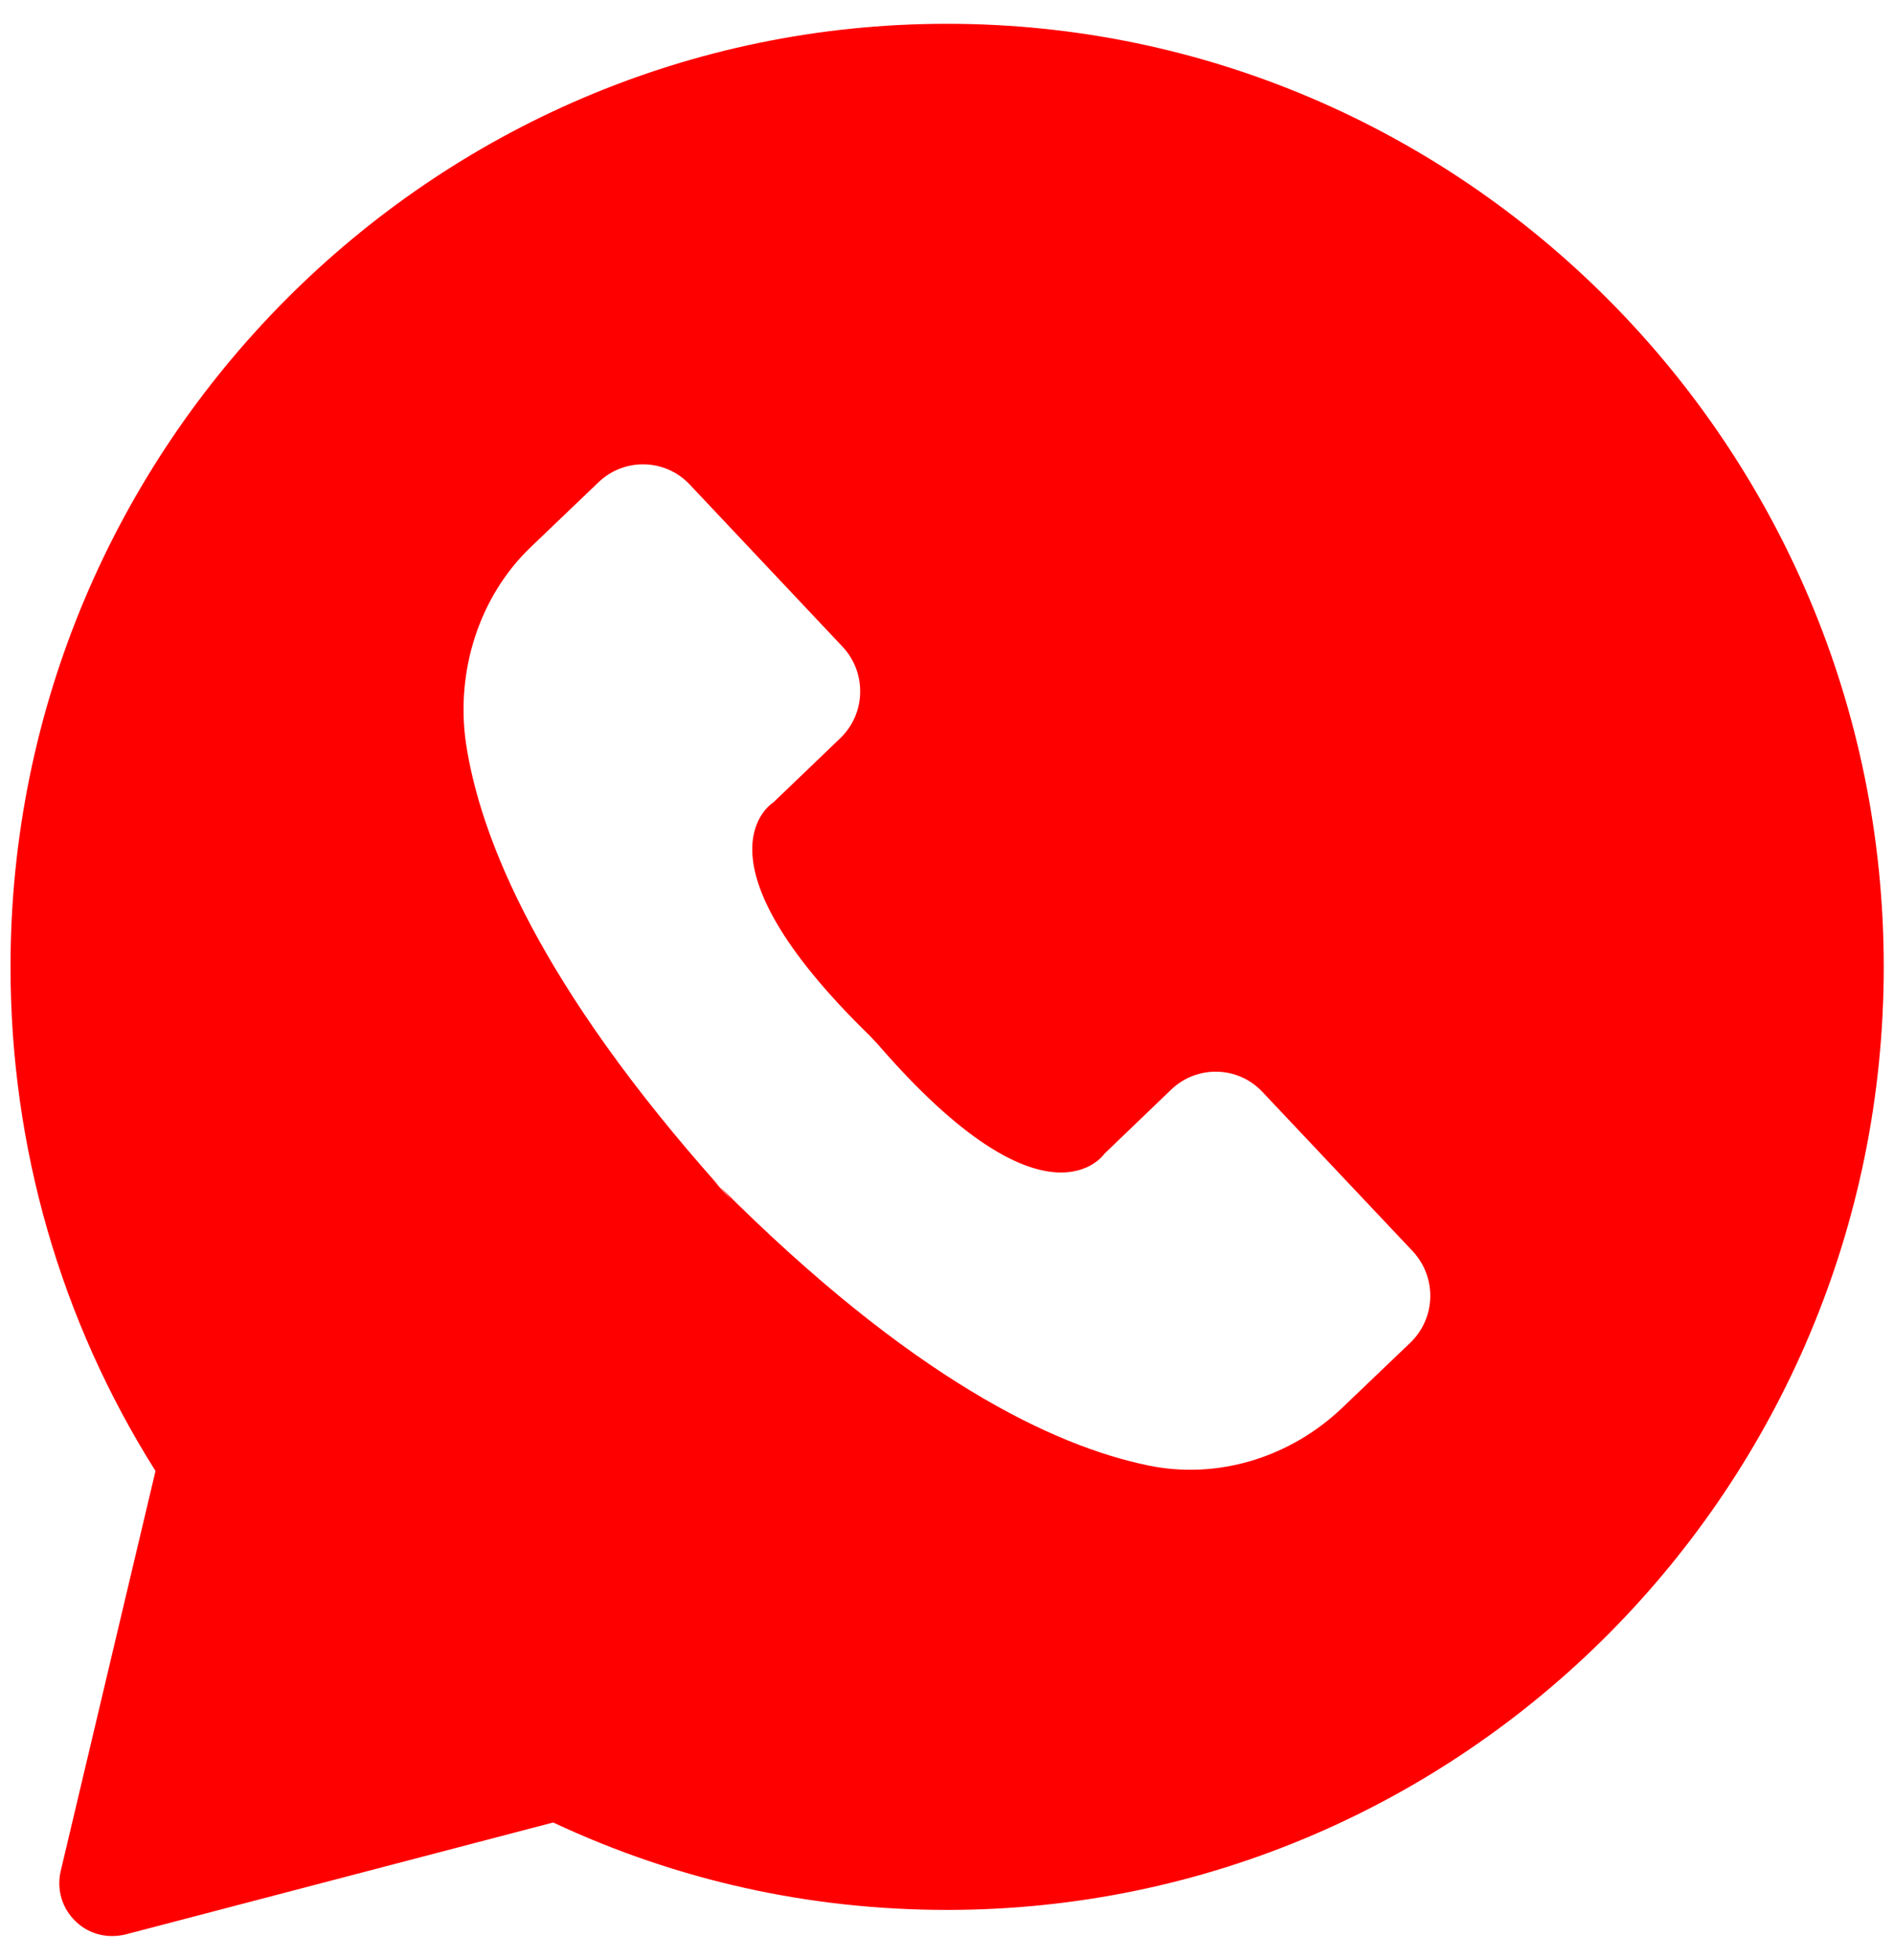 <svg width="29" height="30" viewBox="0 0 29 30" fill="none" xmlns="http://www.w3.org/2000/svg">
<path d="M0.93 28.634C0.865 28.909 0.946 29.201 1.152 29.4C1.304 29.551 1.506 29.631 1.715 29.631C1.784 29.631 1.852 29.623 1.916 29.608L8.47 27.893C10.367 28.781 12.392 29.231 14.503 29.231C22.409 29.231 28.843 22.757 28.843 14.797C28.843 6.84 22.407 0.364 14.501 0.364C6.594 0.364 0.161 6.84 0.161 14.797C0.161 17.547 0.925 20.206 2.381 22.513L0.93 28.634ZM8.128 8.372L9.166 7.379C9.561 7.002 10.186 7.018 10.56 7.415L12.9 9.897C13.274 10.294 13.259 10.923 12.864 11.3L11.841 12.281C11.841 12.281 10.488 13.1 13.323 15.857L13.44 15.982C16.029 18.974 16.912 17.656 16.912 17.656L17.935 16.674C18.33 16.298 18.954 16.313 19.329 16.711L21.629 19.148C22.003 19.546 21.988 20.174 21.593 20.551L20.554 21.544C19.761 22.303 18.649 22.651 17.578 22.428C16.124 22.128 13.948 21.09 11.028 18.166C11.084 18.231 11.141 18.291 11.197 18.361L10.844 17.987C10.903 18.052 10.965 18.109 11.024 18.169C8.274 15.088 7.355 12.847 7.134 11.371C6.976 10.273 7.335 9.13 8.128 8.372Z" fill="#FF0000"/>
</svg>
